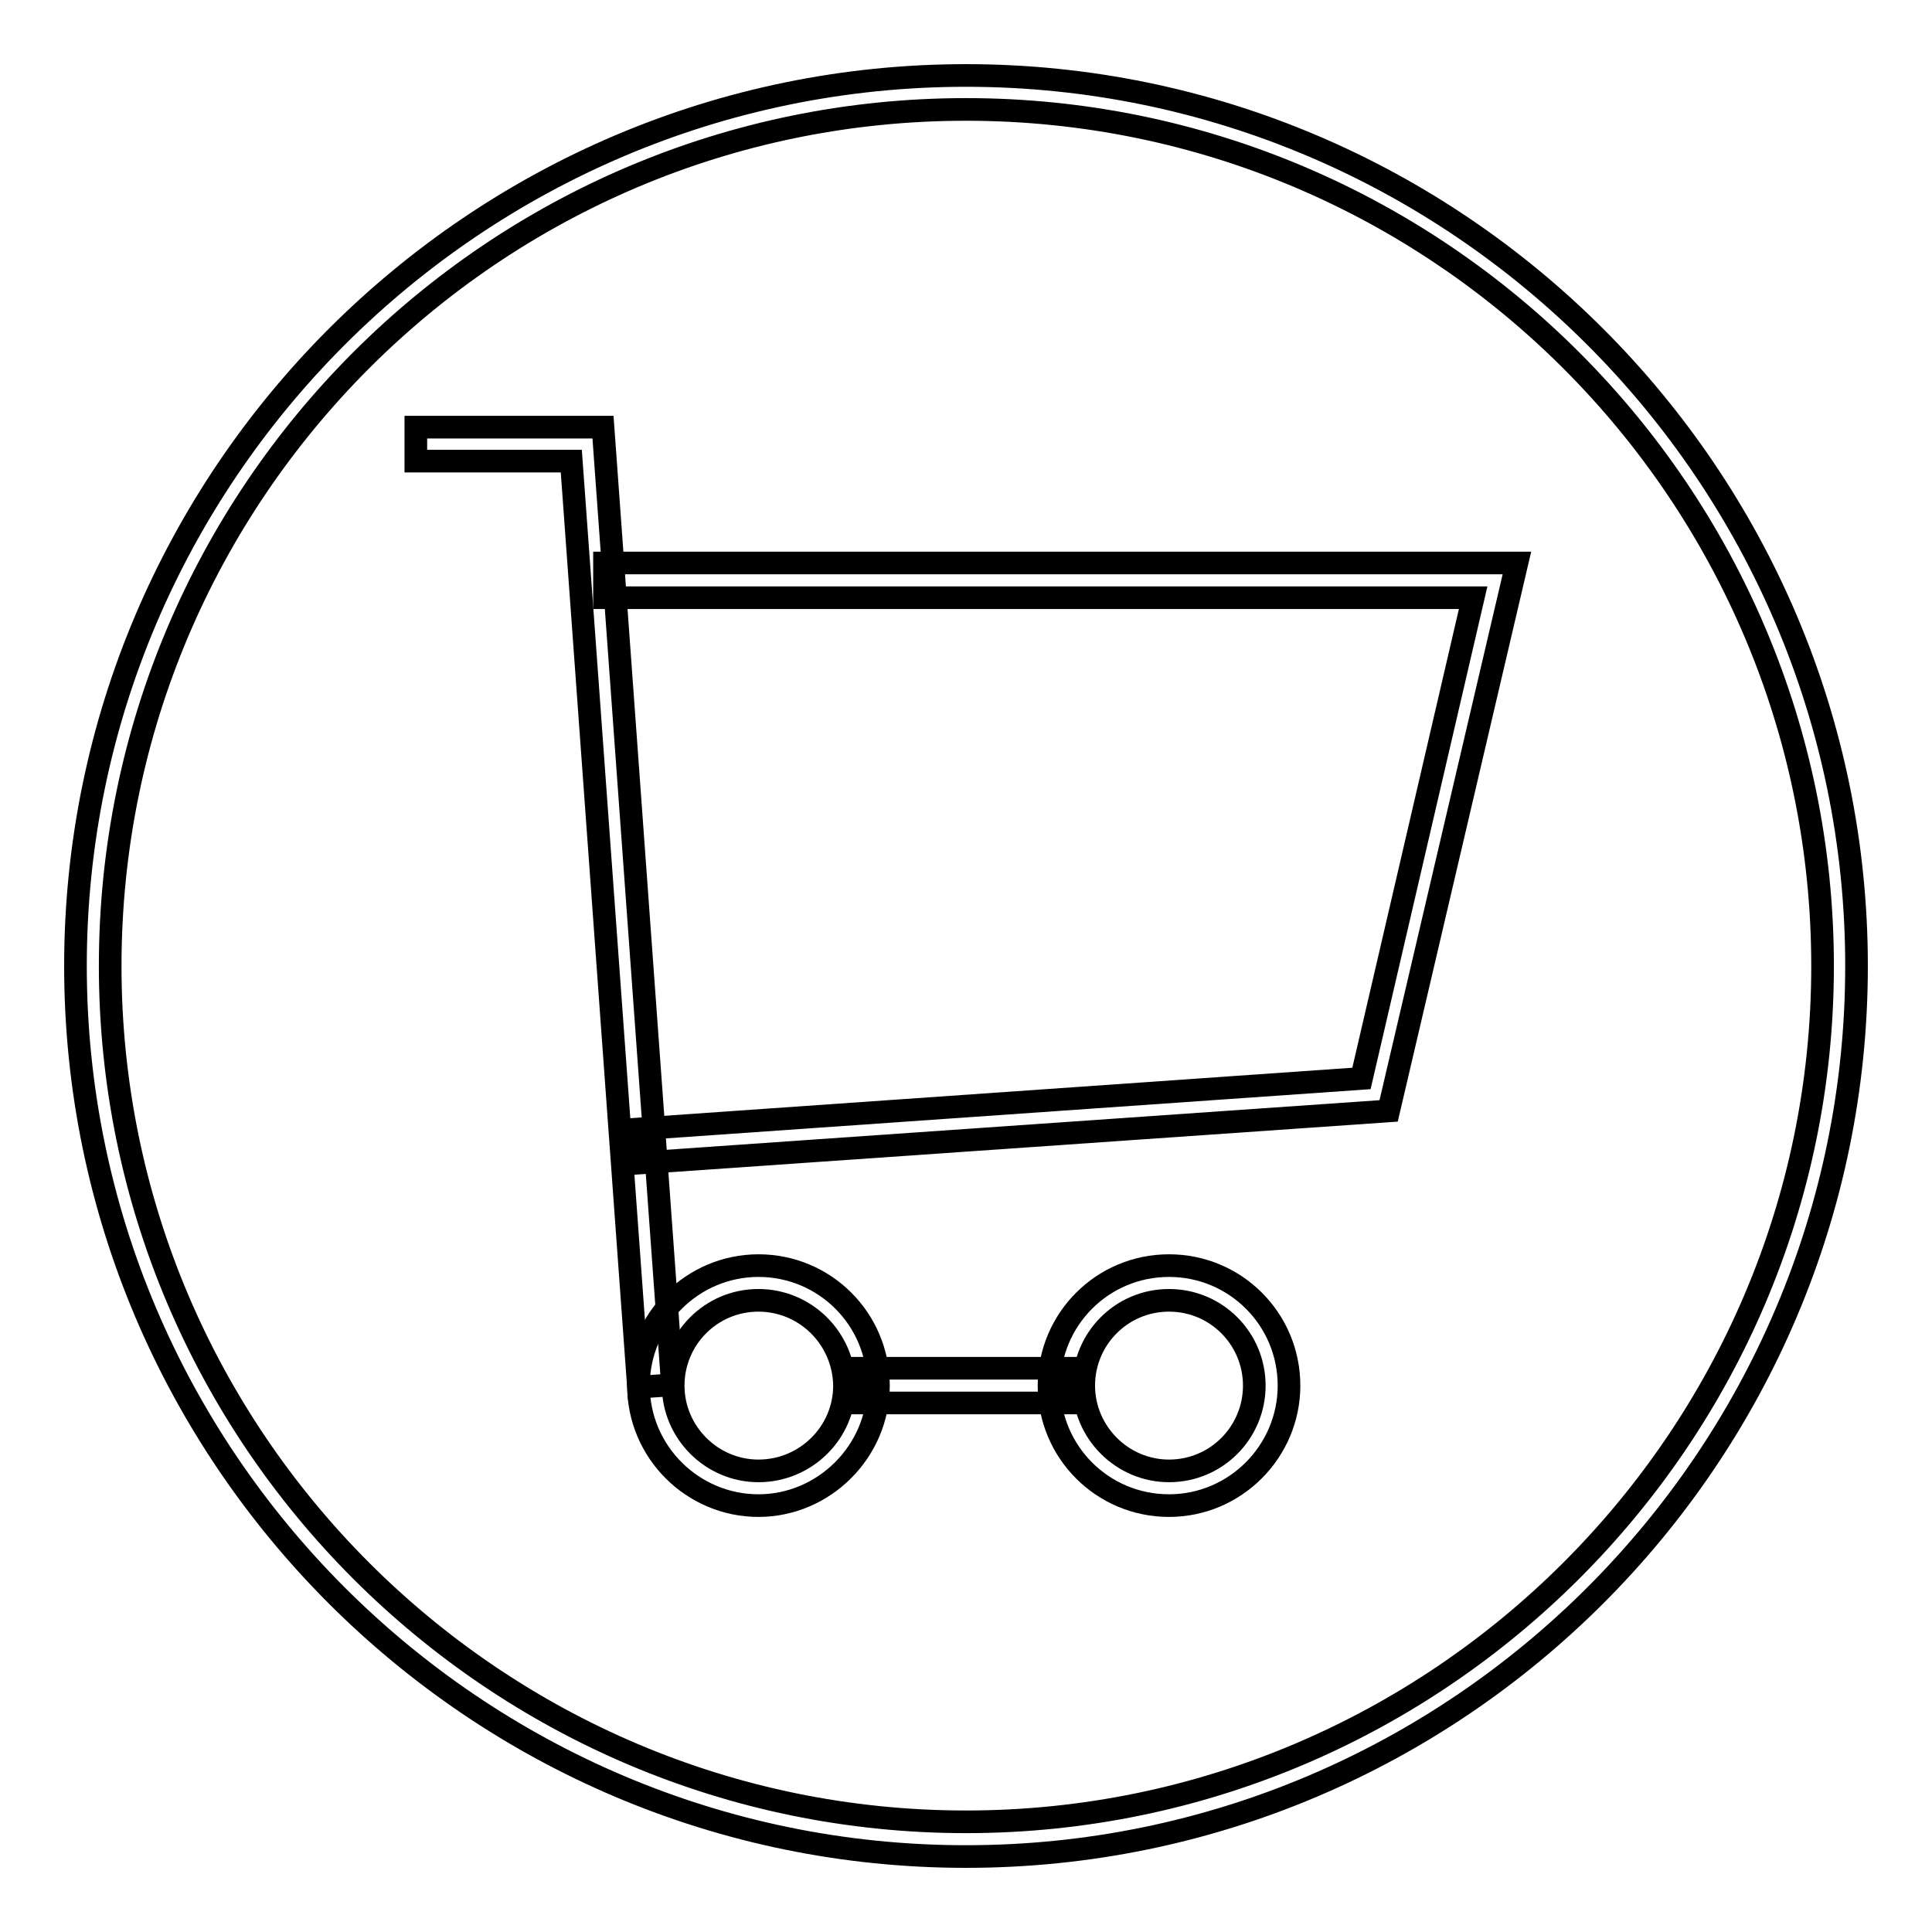 <?xml version="1.0" encoding="utf-8"?>
<!-- Svg Vector Icons : http://www.onlinewebfonts.com/icon -->
<!DOCTYPE svg PUBLIC "-//W3C//DTD SVG 1.1//EN" "http://www.w3.org/Graphics/SVG/1.1/DTD/svg11.dtd">
<svg version="1.1" xmlns="http://www.w3.org/2000/svg" xmlns:xlink="http://www.w3.org/1999/xlink" x="0px" y="0px" viewBox="0 0 256 256" enable-background="new 0 0 256 256" xml:space="preserve">
<g><g><path stroke-width="3" fill-opacity="0" stroke="#000000"  d="M100.5,199.5c-8.7,0-15.9-7.1-15.9-15.9c0-8.8,7.2-15.9,15.9-15.9c8.8,0,15.9,7.1,15.9,15.9C116.4,192.3,109.2,199.5,100.5,199.5z M100.5,172.3c-6.3,0-11.3,5.1-11.3,11.3s5.1,11.3,11.3,11.3c6.3,0,11.4-5.1,11.4-11.3C111.8,177.3,106.7,172.3,100.5,172.3z"/><path stroke-width="3" fill-opacity="0" stroke="#000000"  d="M154.9,199.5c-8.8,0-15.9-7.1-15.9-15.9c0-8.8,7.1-15.9,15.9-15.9s15.9,7.1,15.9,15.9C170.8,192.3,163.7,199.5,154.9,199.5z M154.9,172.3c-6.3,0-11.3,5.1-11.3,11.3s5.1,11.3,11.3,11.3c6.3,0,11.3-5.1,11.3-11.3S161.2,172.3,154.9,172.3z"/><path stroke-width="3" fill-opacity="0" stroke="#000000"  d="M114.1,181.3h27.2v4.6h-27.2V181.3L114.1,181.3z"/><path stroke-width="3" fill-opacity="0" stroke="#000000"  d="M84.6,183.8L75.7,61.1H55.1v-4.5h24.8l9.2,126.9L84.6,183.8z"/><path stroke-width="3" fill-opacity="0" stroke="#000000"  d="M84.8,154.1l-0.3-4.5l95.9-6.7l14.8-63.7H80.1v-4.6h120.9L184,147.2L84.8,154.1z"/><path stroke-width="3" fill-opacity="0" stroke="#000000"  d="M128,246c-65.1,0-118-53-118-118C10,63,63,10,128,10c65,0,118,53,118,118C246,193.1,193,246,128,246z M128,14.5C65.4,14.5,14.6,65.4,14.6,128c0,62.5,50.9,113.4,113.4,113.4c62.5,0,113.5-50.9,113.5-113.4C241.5,65.4,190.6,14.5,128,14.5z"/></g></g>
</svg>